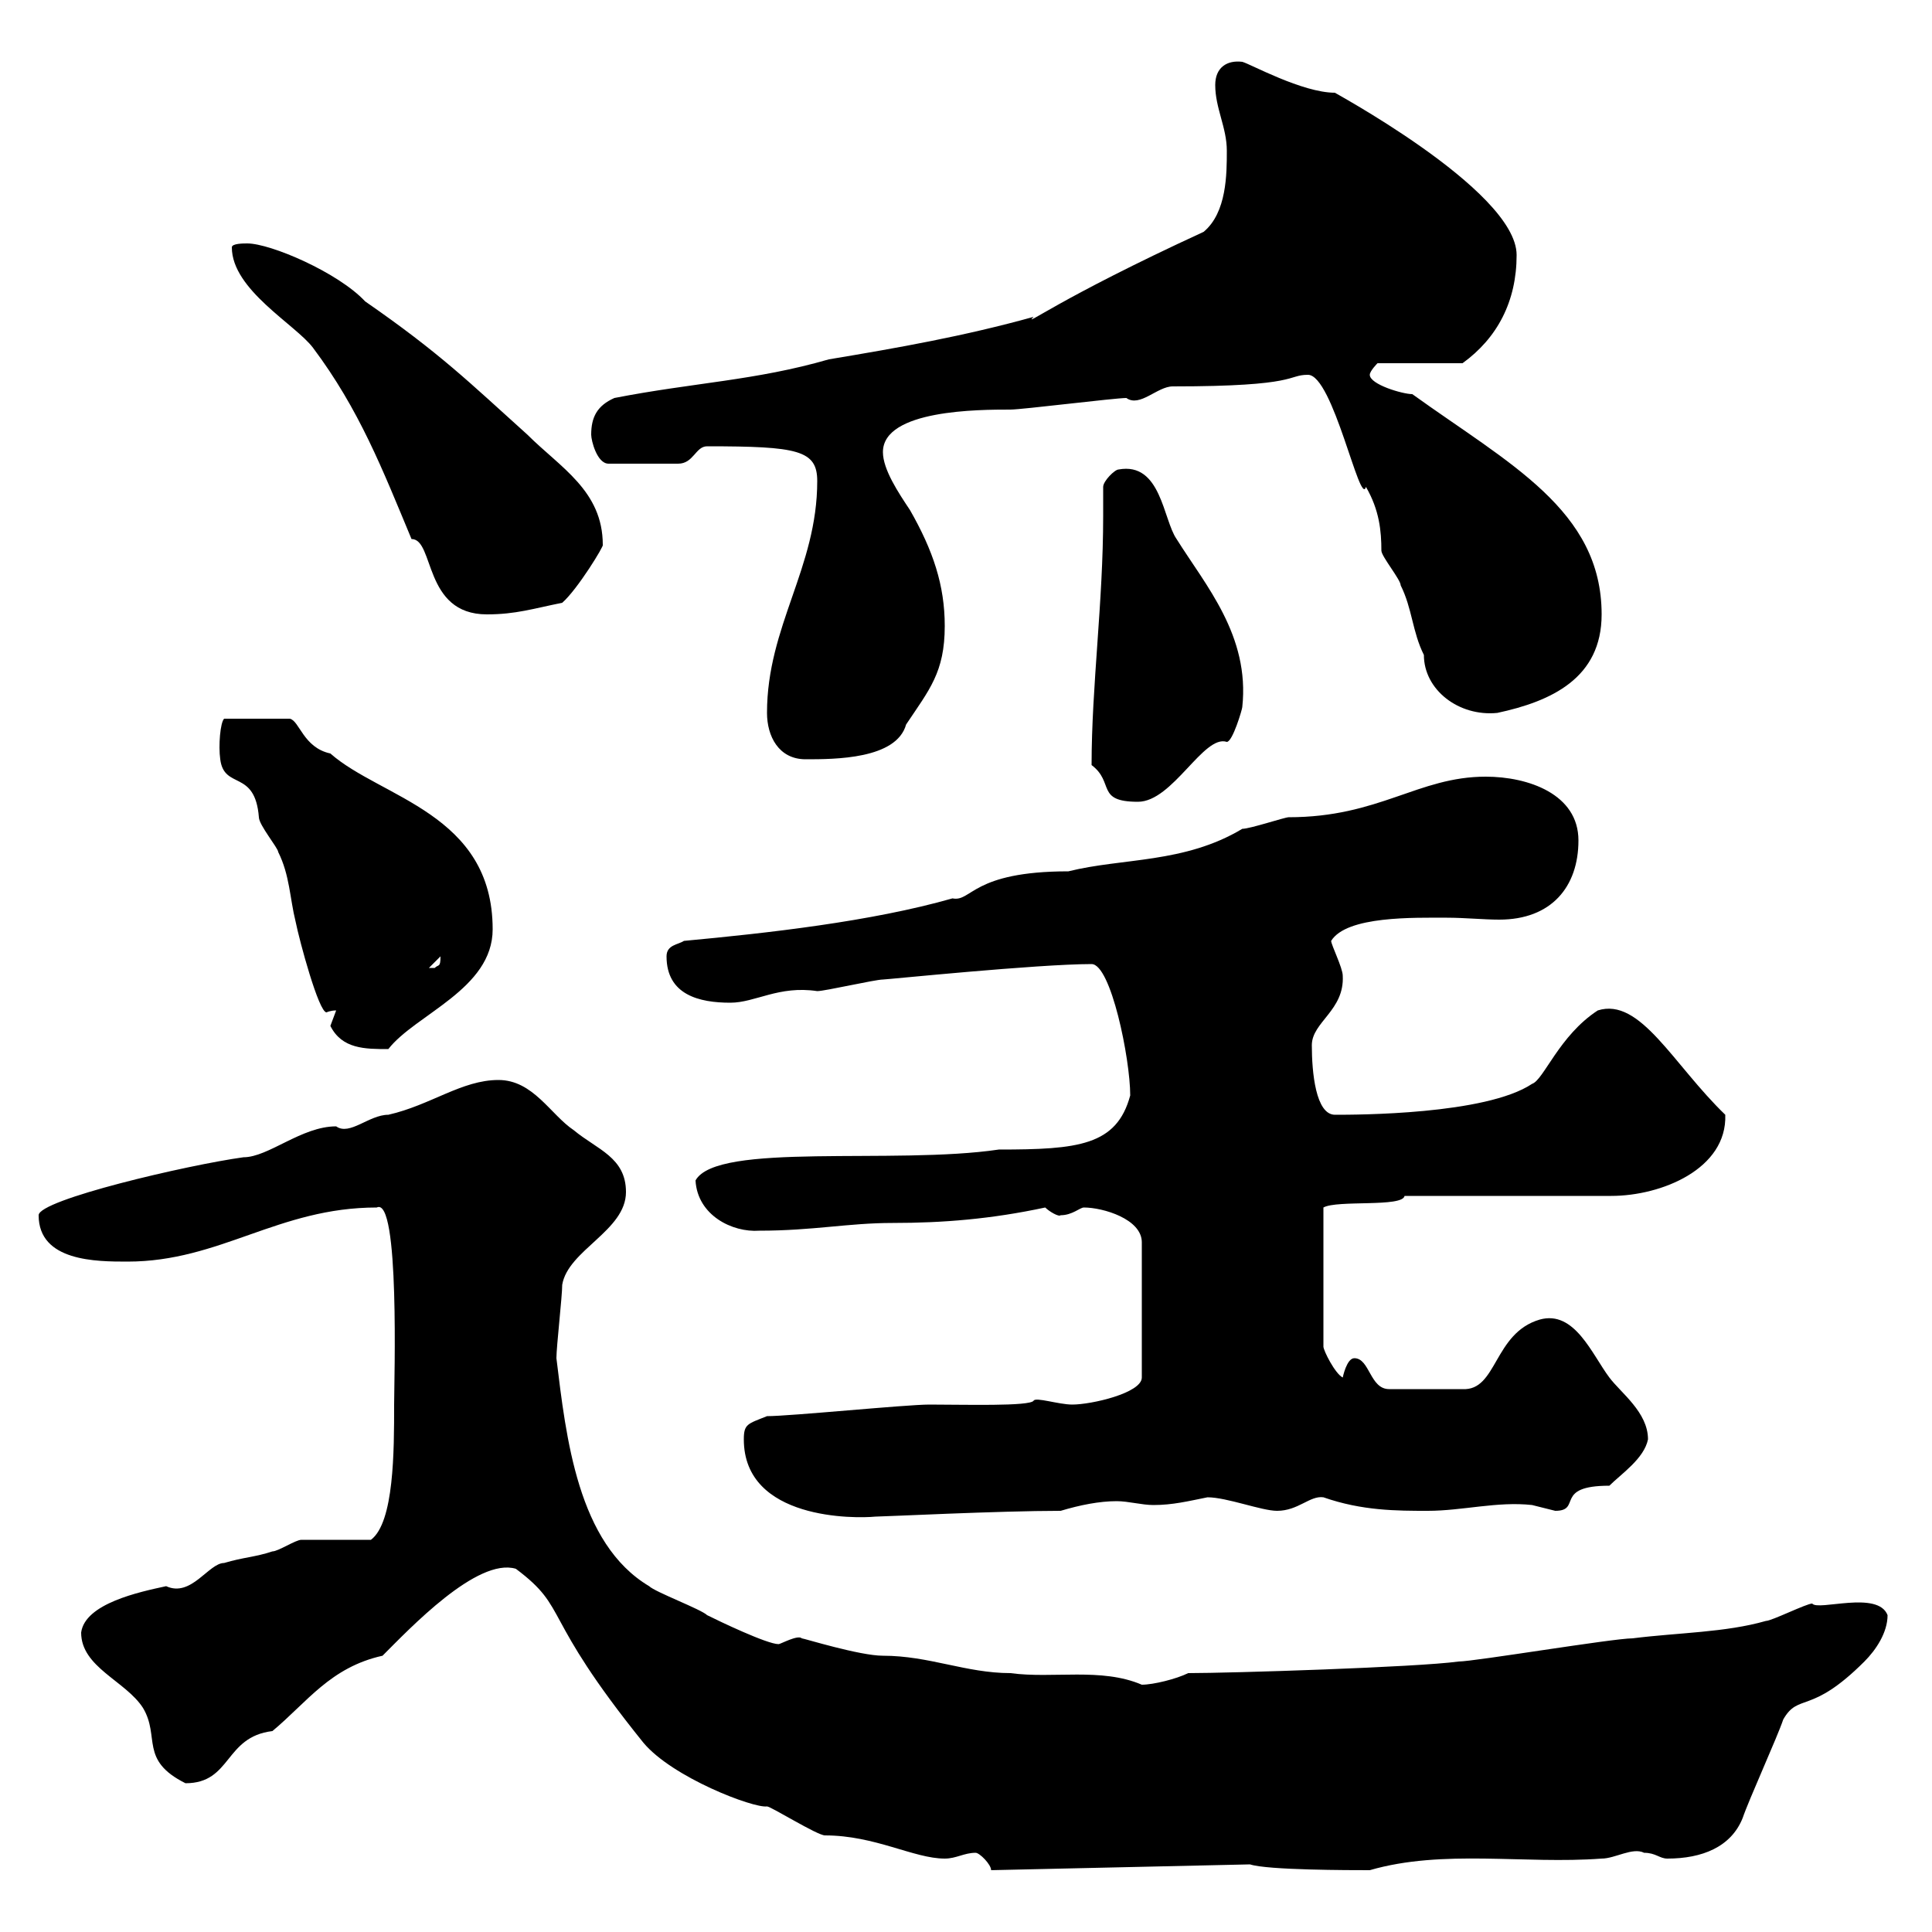 <svg xmlns="http://www.w3.org/2000/svg" xmlns:xlink="http://www.w3.org/1999/xlink" width="300" height="300"><path d="M151.50 287.70C152.10 287.70 153.90 289.50 153.90 290.40L194.10 289.50C196.80 290.40 209.70 290.40 212.70 290.40C224.10 287.10 236.70 289.50 248.70 288.60C250.80 288.60 253.50 286.80 255.30 287.70C257.10 287.70 257.70 288.60 258.90 288.60C264.30 288.60 268.80 286.80 270.60 282.30C271.50 279.60 276 269.70 276.90 267C279.30 262.80 281.10 266.40 289.50 258C291.30 256.20 293.10 253.50 293.10 250.80C291.60 246.90 282.30 250.20 281.40 249C280.50 249 275.10 251.70 274.20 251.70C267.90 253.50 260.70 253.50 253.50 254.40C250.50 254.40 228.90 258 226.50 258C219.90 258.90 191.10 259.80 184.50 259.80C182.70 260.70 179.10 261.60 177.30 261.60C171 258.90 163.50 260.70 156.90 259.80C150 259.80 144.30 257.10 137.10 257.10C133.50 257.10 124.80 254.40 124.50 254.40C123.90 253.80 121.20 255.30 120.90 255.30C119.10 255.30 111.60 251.70 109.80 250.80C108.90 249.90 101.70 247.20 100.80 246.30C89.70 239.70 87.90 223.20 86.40 210.90C86.40 209.10 87.30 201.30 87.30 199.50C88.20 194.10 97.20 191.10 97.20 185.10C97.20 179.70 92.70 178.50 89.10 175.50C85.50 173.10 82.80 167.70 77.40 167.70C71.70 167.70 66.90 171.60 60.30 173.10C57.30 173.10 54.30 176.40 52.20 174.90C46.80 174.90 41.70 179.70 37.80 179.70C29.10 180.90 6 186.30 6 188.70C6 195.90 15 195.90 19.80 195.90C34.20 195.90 43.20 187.50 58.50 187.50C62.10 185.70 61.20 214.50 61.20 218.10C61.20 225.30 61.20 236.40 57.60 239.10C55.80 239.10 48.60 239.10 46.80 239.10C45.90 239.10 43.20 240.90 42.30 240.90C39.60 241.80 37.80 241.80 34.80 242.70C32.40 242.70 29.70 248.10 25.80 246.30C21.60 247.20 13.20 249 12.60 253.50C12.60 258.90 19.50 261 22.20 265.20C24.90 269.70 21.60 273.30 28.80 276.90C36 276.90 34.80 269.70 42.30 268.80C47.70 264.30 51.30 258.90 59.40 257.10C63.60 252.90 74.10 241.80 80.10 243.60C88.50 249.90 83.70 250.50 99.90 270.60C104.40 276 117 280.80 119.10 280.50C119.70 280.50 126.90 285 128.10 285C135.90 285 141.90 288.60 146.70 288.60C148.50 288.60 149.70 287.70 151.50 287.70ZM115.50 223.50C115.50 236.10 132.90 235.80 135.90 235.50C137.10 235.50 155.10 234.60 164.70 234.60C167.70 233.70 170.70 233.10 173.40 233.10C175.20 233.10 177.30 233.70 179.10 233.70C182.10 233.70 184.50 233.10 187.50 232.50C190.50 232.50 195.90 234.60 198.30 234.60C201.60 234.60 203.40 232.20 205.50 232.50C211.50 234.60 216.90 234.60 221.70 234.60C227.10 234.60 232.50 233.10 237.90 233.70C237.90 233.70 241.50 234.60 241.50 234.60C245.70 234.60 241.20 230.70 249.90 230.70C251.70 228.90 255.30 226.50 255.90 223.50C255.90 219.30 251.70 216.30 249.90 213.90C247.20 210.30 244.50 203.40 239.10 204.90C231.90 207 232.50 216 227.10 215.70C224.70 215.70 219.90 215.70 215.70 215.70C212.70 215.70 212.70 210.90 210.30 210.90C209.10 210.90 208.50 213.90 208.50 213.90C207.30 213.30 205.50 209.70 205.50 209.10L205.50 187.50C207.60 186.30 217.80 187.50 218.10 185.70C234.30 185.70 251.10 185.70 250.20 185.70C258 185.70 268.20 181.50 267.90 173.10C259.80 165.30 254.70 154.80 248.10 156.90C242.10 160.80 239.70 167.70 237.90 168.30C230.70 173.10 210.60 173.10 207.30 173.10C204.30 173.10 203.70 166.50 203.70 162.30C203.70 158.70 208.80 156.90 208.50 151.50C208.50 150.30 206.70 146.70 206.70 146.10C209.10 142.20 219.60 142.50 224.70 142.50C227.40 142.50 230.40 142.80 232.80 142.80C240.90 142.80 245.10 137.70 245.10 130.50C245.10 123.30 237.30 120.60 230.70 120.60C220.20 120.60 214.20 126.90 200.10 126.90C199.50 126.90 194.10 128.70 192.90 128.70C183.90 134.10 174.30 133.20 165.90 135.30C150.90 135.30 150.90 140.10 147.90 139.50C135.30 143.10 119.10 144.90 106.20 146.10C105.30 146.70 103.50 146.70 103.50 148.50C103.50 154.50 108.60 155.70 113.40 155.70C117.30 155.70 120.90 153 126.90 153.90C128.10 153.90 135.90 152.10 137.10 152.10C137.70 152.10 161.10 149.70 169.50 149.70C172.50 149.70 175.50 164.40 175.50 170.10C173.40 177.90 167.40 178.50 155.10 178.50C138.90 180.90 111.30 177.30 108 183.30C108.30 188.70 113.70 191.40 117.90 191.10C126.30 191.10 131.70 189.90 138.60 189.90C146.40 189.90 153.90 189.30 162.30 187.50C162.90 188.10 164.40 189 164.70 188.70C166.50 188.70 167.70 187.50 168.30 187.50C171.30 187.50 177.30 189.30 177.30 192.90L177.30 213.90C177.30 216.30 169.50 218.10 166.50 218.10C164.40 218.10 160.80 216.90 160.50 217.50C159.90 218.40 149.70 218.10 144.30 218.10C140.70 218.10 122.70 219.90 119.10 219.90C116.10 221.10 115.50 221.10 115.50 223.50ZM52.20 156.90C52.20 156.90 51.30 159.30 51.30 159.30C53.10 162.90 56.70 162.90 60.30 162.90C64.50 157.50 76.50 153.60 76.50 144.30C76.50 126.30 59.10 123.90 51.30 117C47.10 116.10 46.50 111.90 45 111.60L34.80 111.60C34.20 112.20 33.90 115.80 34.20 117.90C34.80 122.70 39.60 119.40 40.20 126.90C40.20 128.10 43.20 131.70 43.20 132.30C45 135.90 45 139.50 45.90 143.10C46.50 146.10 49.50 157.20 50.70 157.20C50.70 157.20 51.30 156.90 52.20 156.90ZM68.40 148.50C68.40 150.30 68.10 149.70 67.50 150.30C66.60 150.30 66.60 150.30 66.60 150.30ZM169.50 118.80C173.10 121.50 170.10 124.50 176.70 124.50C182.10 124.50 186.90 114 190.50 115.20C191.40 115.20 192.90 110.10 192.90 109.80C194.10 98.70 187.20 90.90 182.70 83.70C180.60 80.70 180.30 71.70 173.70 72.90C173.10 72.90 171.30 74.70 171.30 75.60C171.30 77.40 171.30 78.90 171.30 80.10C171.30 93.60 169.50 106.50 169.50 118.80ZM119.10 110.70C119.10 114.30 120.90 117.90 125.10 117.90C129.60 117.90 139.20 117.90 140.70 112.50C144.30 107.10 146.70 104.40 146.70 97.20C146.70 90.90 144.90 85.50 141.30 79.20C139.50 76.50 137.10 72.90 137.10 70.20C137.10 63.60 152.10 63.60 156.90 63.60C158.70 63.60 173.10 61.80 174.90 61.80C177 63.30 179.70 60 182.10 60C201.90 60 199.80 58.20 203.10 58.20C207 58.20 211.20 78.90 212.10 75.60C214.20 79.20 214.50 82.50 214.50 85.50C214.50 86.40 217.50 90 217.50 90.90C219.30 94.50 219.30 98.10 221.10 101.70C221.10 107.10 226.50 111.30 232.50 110.70C240.90 108.90 248.70 105.30 248.70 95.40C248.70 79.20 234.30 72 219.30 61.20C217.80 61.20 212.70 59.70 212.70 58.20C212.70 57.60 213.90 56.40 213.90 56.40L227.10 56.40C232.50 52.50 235.50 46.80 235.50 39.60C235.50 29.40 205.50 13.50 207.30 14.40C202.20 14.40 194.10 9.90 192.90 9.60C190.50 9.30 188.70 10.50 188.70 13.20C188.70 16.80 190.50 19.80 190.50 23.40C190.50 27 190.50 33 186.90 36C164.10 46.50 158.70 51 160.50 49.20C149.70 52.20 139.50 54 128.70 55.80C117.30 59.10 107.70 59.40 95.40 61.80C92.70 63 91.80 64.80 91.80 67.50C91.80 68.40 92.70 72 94.50 72L105.30 72C107.70 72 108 69.30 109.80 69.30C123.90 69.30 126.90 69.90 126.90 74.70C126.90 88.20 119.10 97.20 119.10 110.70ZM63.90 83.70C67.50 83.70 65.70 95.40 75.60 95.40C80.10 95.40 82.80 94.50 87.30 93.60C89.70 91.50 93.90 84.60 93.60 84.60C93.60 76.20 87 72.60 81.90 67.50C72.90 59.40 68.40 54.90 56.70 46.80C52.50 42.30 42 37.80 38.40 37.80C37.80 37.80 36 37.80 36 38.40C36 45 45.90 50.40 48.60 54C55.80 63.60 59.40 72.90 63.90 83.70Z"/></svg>
